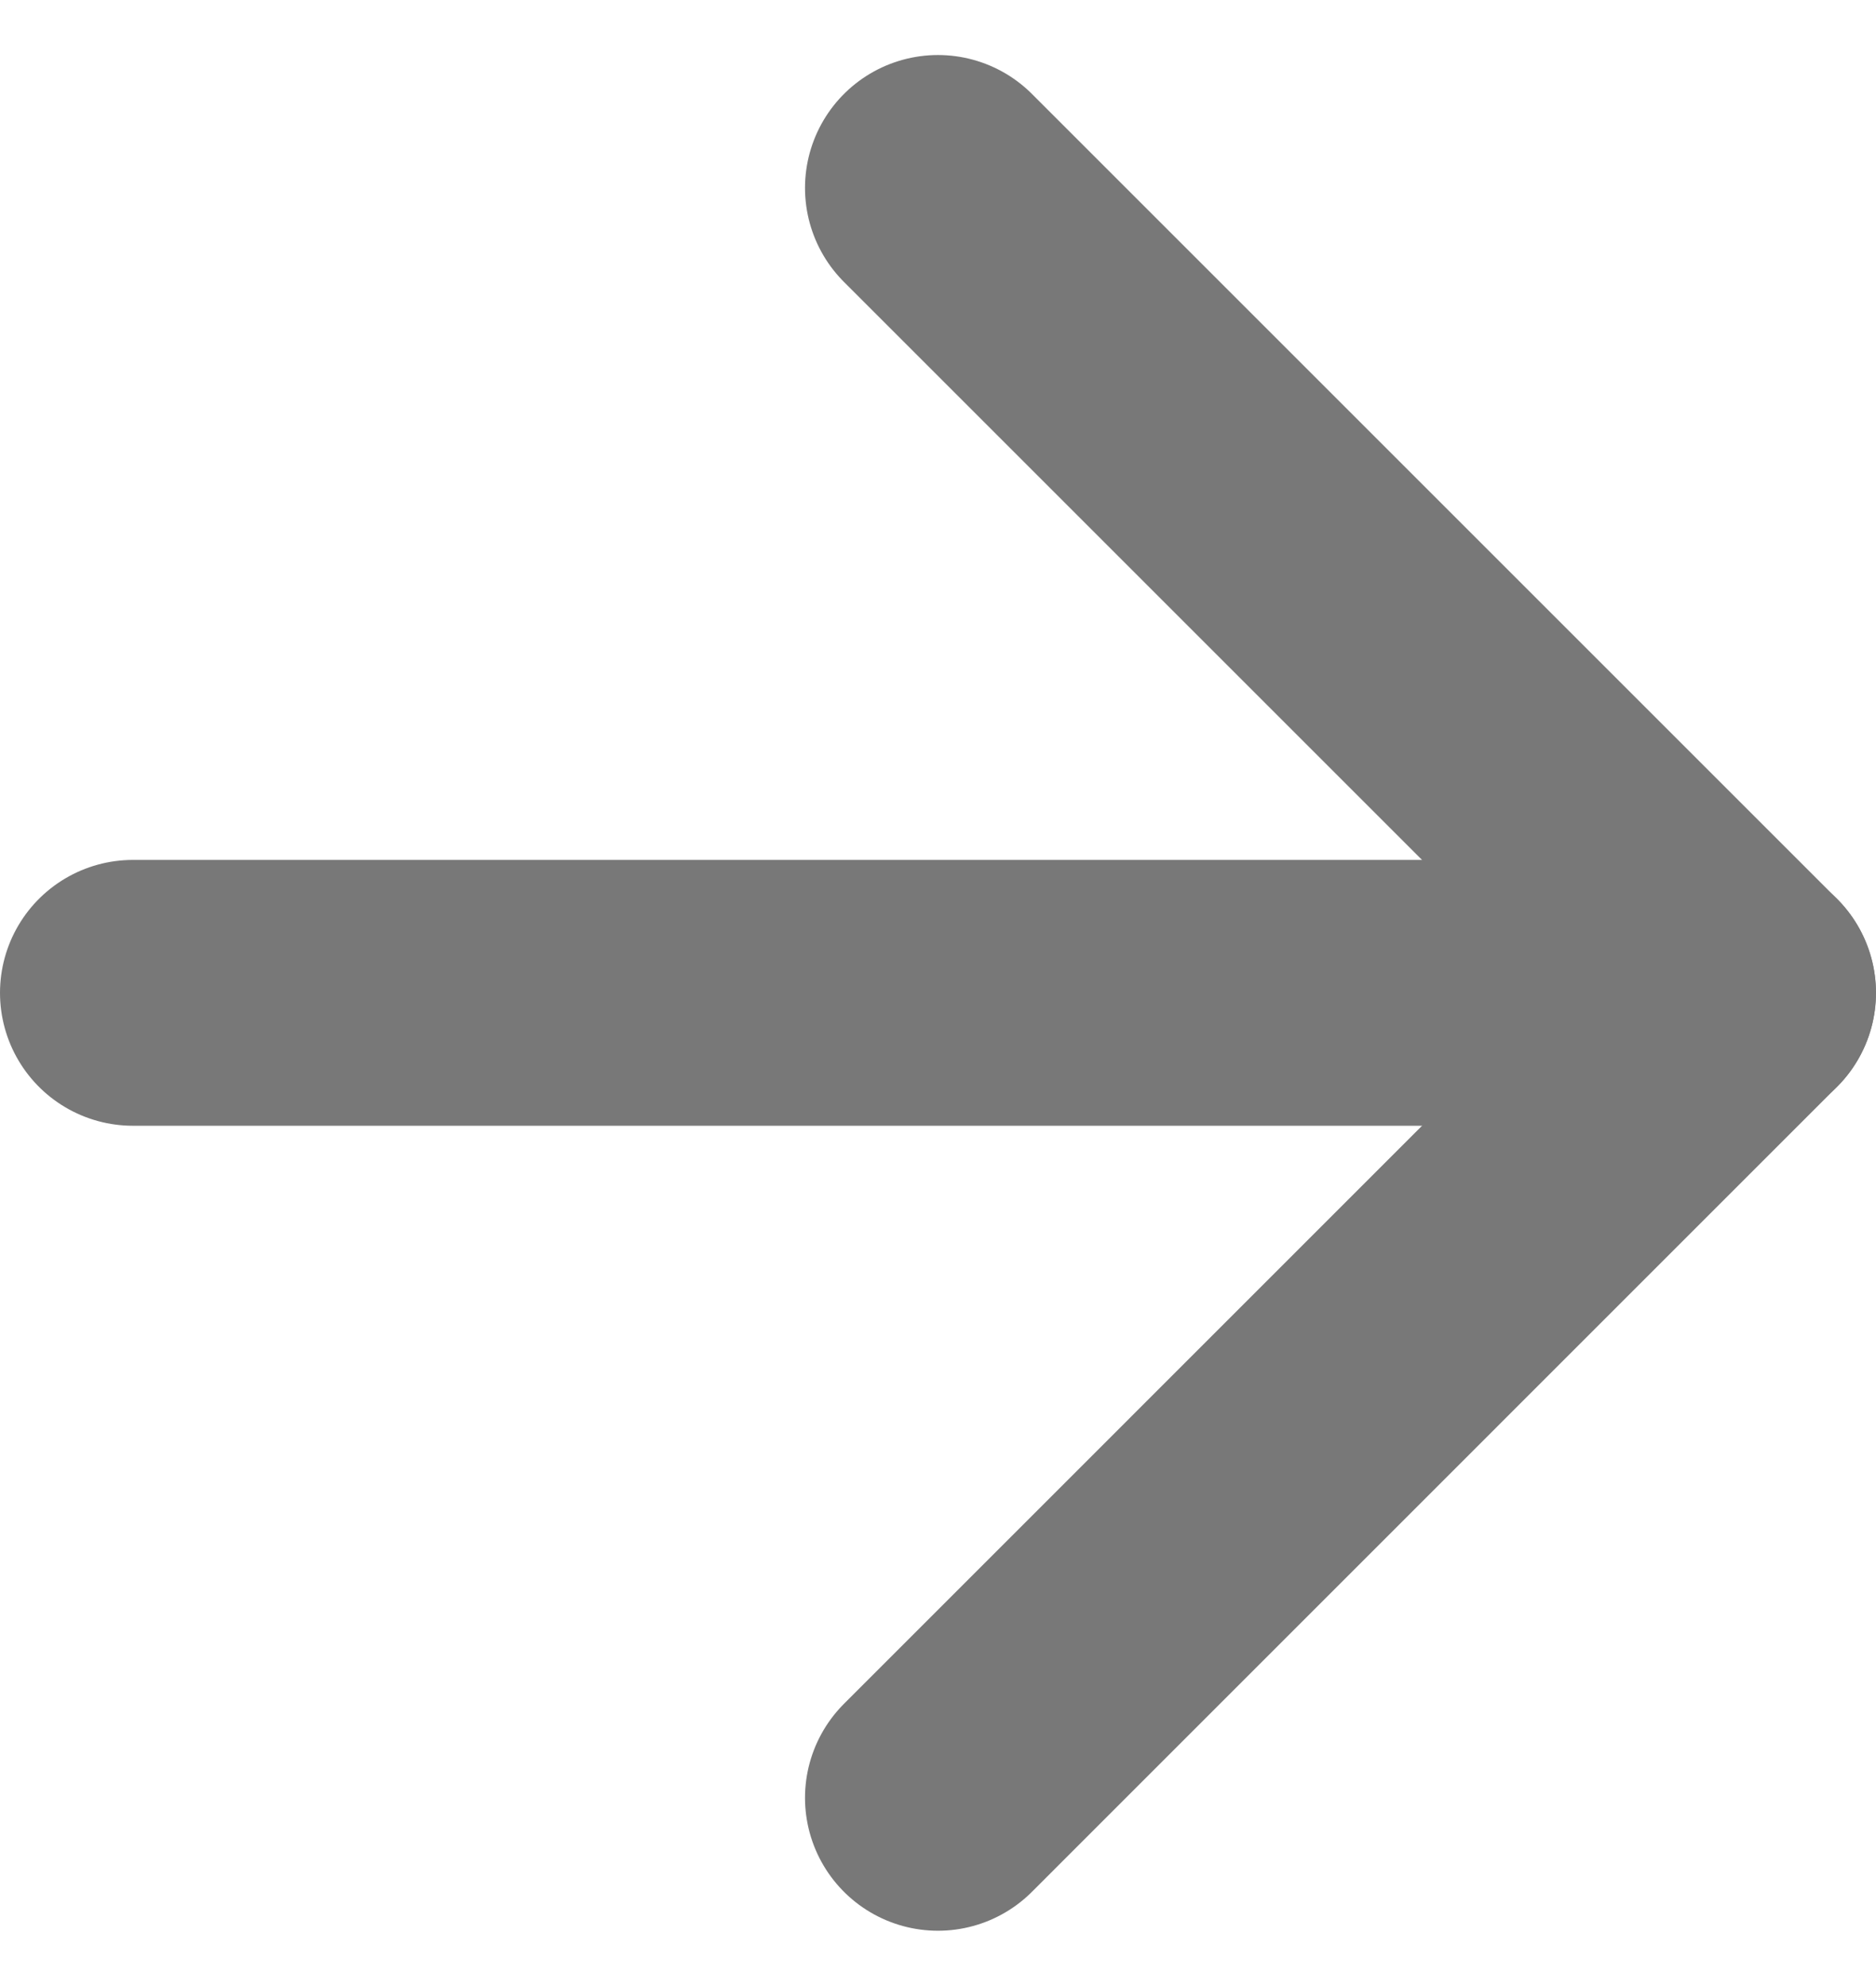<svg xmlns="http://www.w3.org/2000/svg" width="21.167" height="22.409" viewBox="0 0 21.167 22.409"><defs><style>.a{fill:none;stroke:#787878;stroke-linecap:round;stroke-linejoin:round;stroke-width:3px;}</style></defs><g transform="translate(1.5 2.121)"><path class="a" d="M7.5,18H25.667" transform="translate(-7.5 -8.917)"/><path class="a" d="M18,7.5l9.083,9.083L18,25.667" transform="translate(-8.917 -7.5)"/></g></svg>